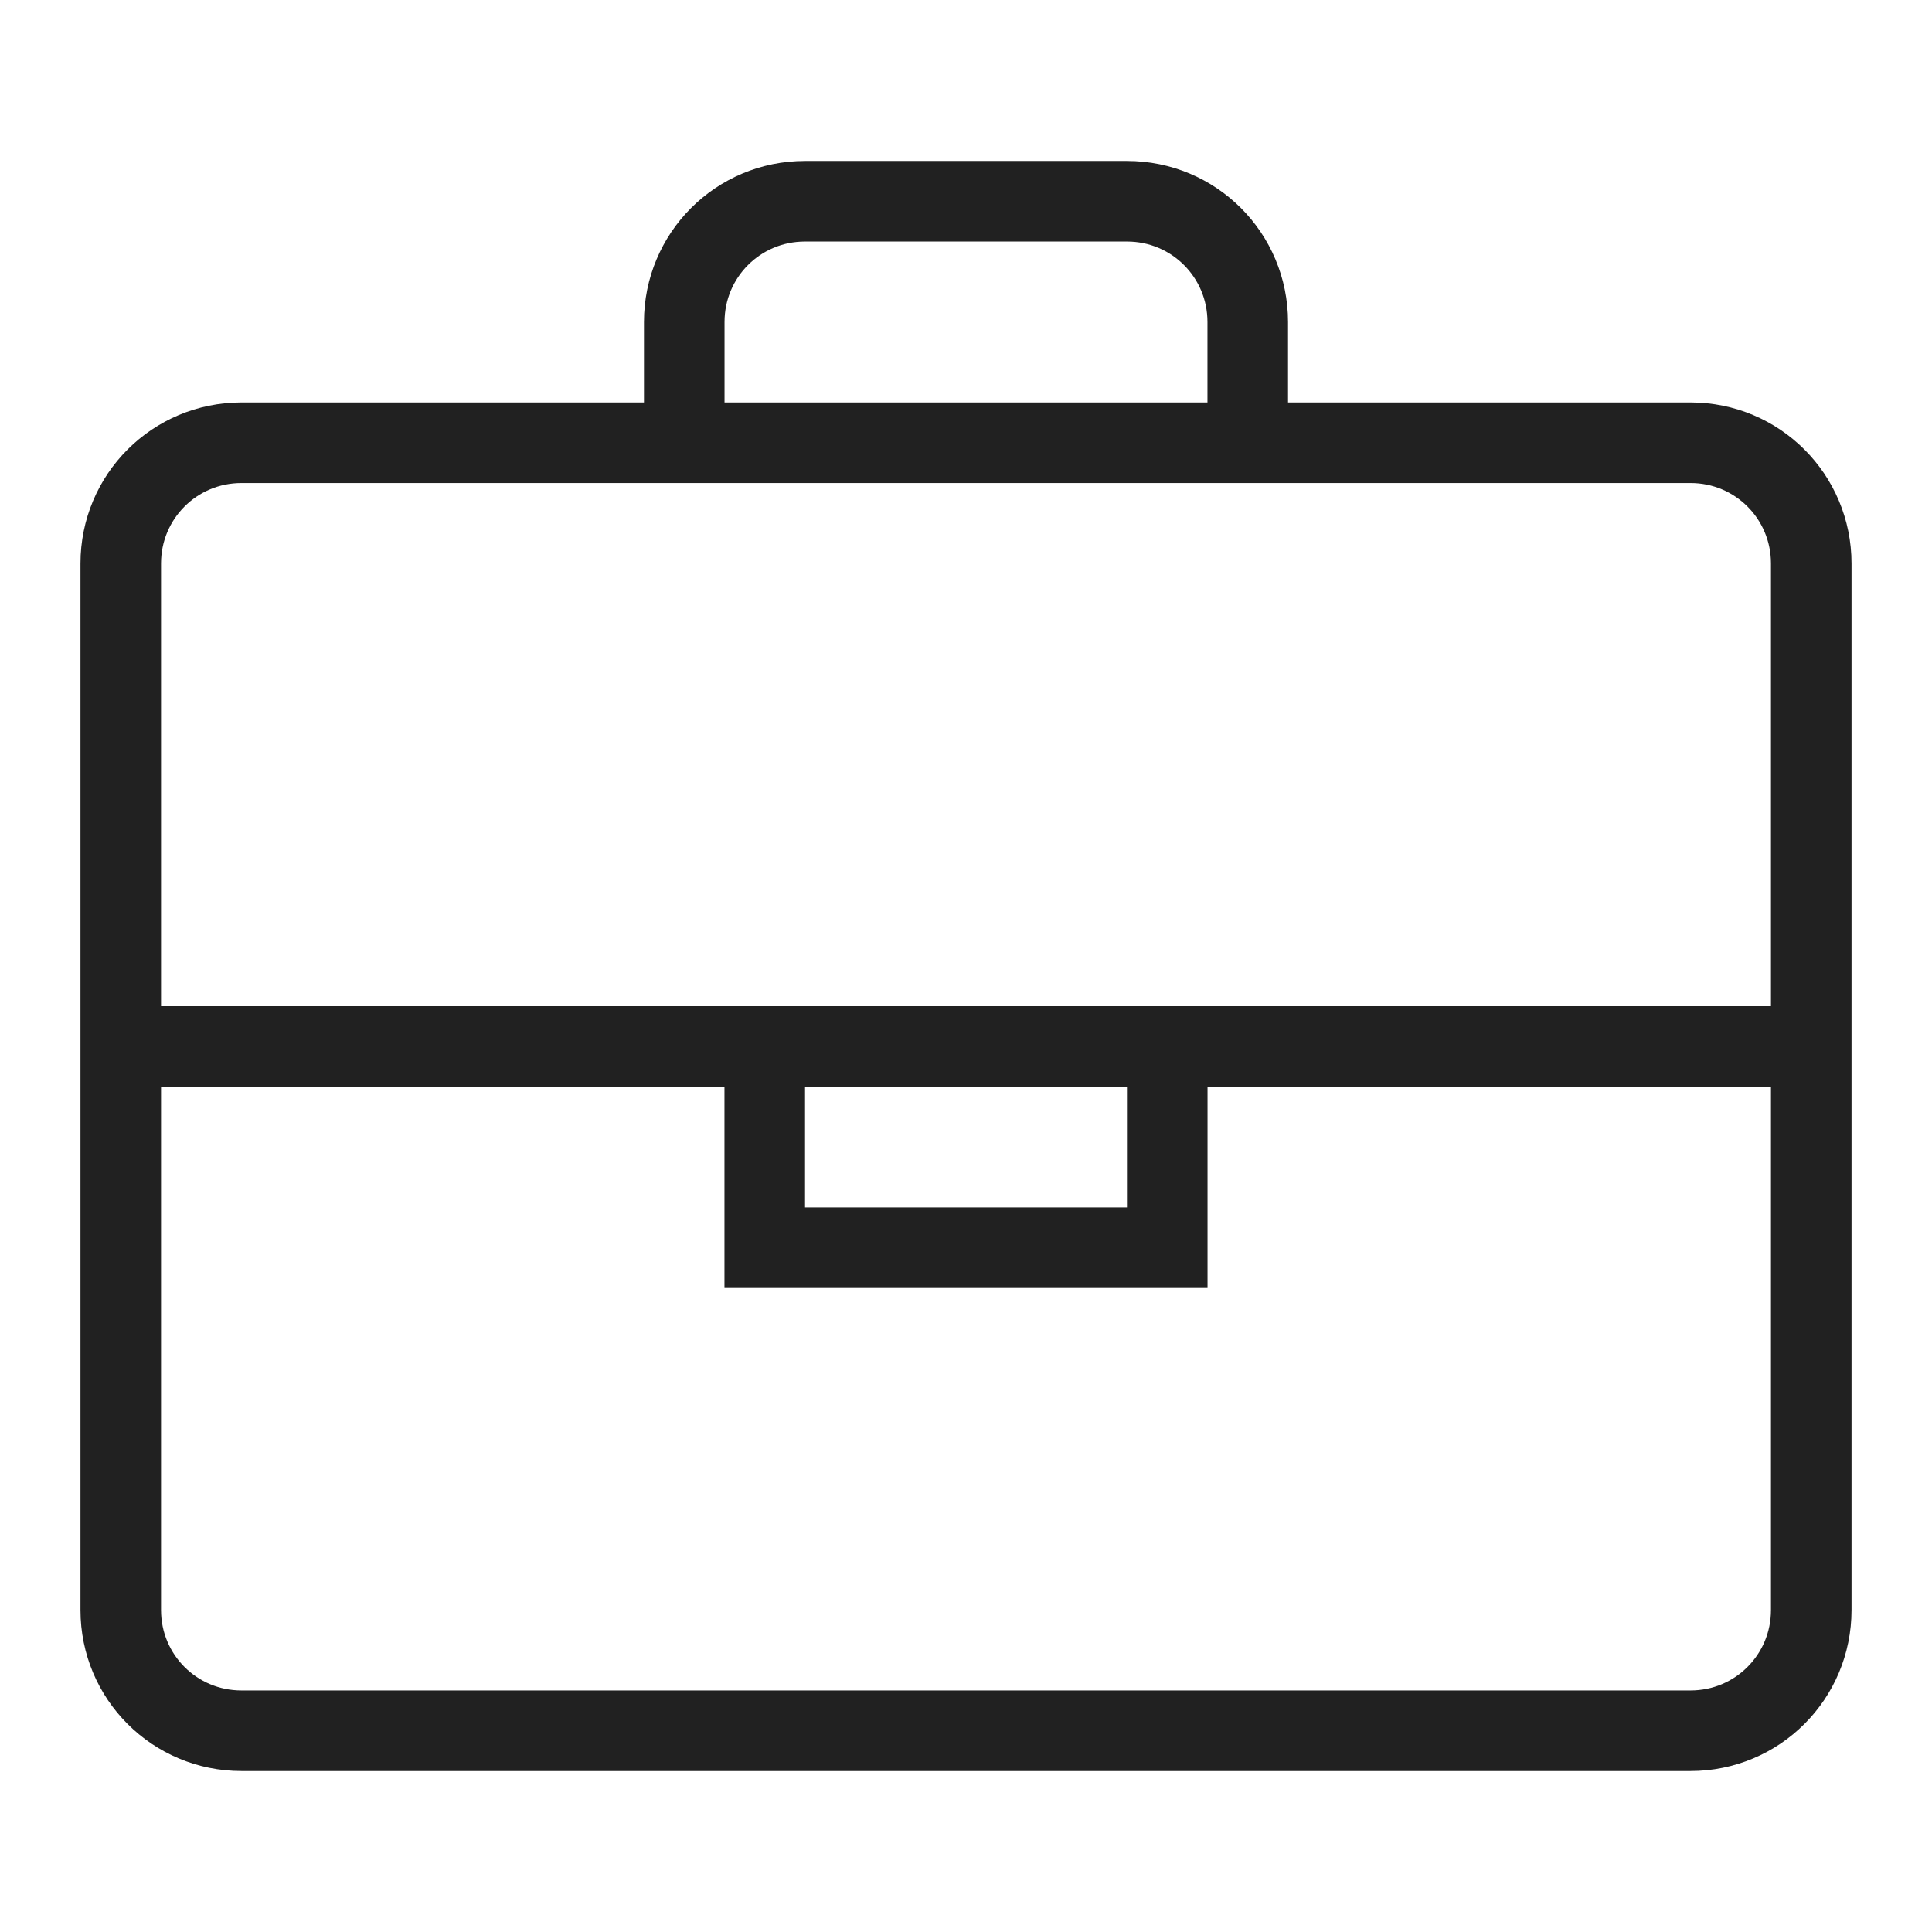<svg width="60" height="60" viewBox="0 0 60 60" fill="none" xmlns="http://www.w3.org/2000/svg">
<path d="M52.5 13.75H7.5C5.422 13.75 3.75 15.422 3.75 17.5V50C3.75 52.078 5.422 53.75 7.5 53.75H52.5C54.578 53.75 56.25 52.078 56.25 50V17.5C56.25 15.422 54.578 13.75 52.5 13.75Z" stroke="#212121" stroke-width="2.502" stroke-miterlimit="10"/>
<path d="M38.75 13.751V10.001C38.75 7.922 37.078 6.25 35 6.25H25C22.922 6.25 21.25 7.922 21.25 10.001V13.751" stroke="#212121" stroke-width="2.502" stroke-miterlimit="10"/>
<path d="M3.75 32.499H56.25" stroke="#212121" stroke-width="2.502" stroke-miterlimit="10"/>
<path d="M36.25 32.499V38.749H23.75V32.499" stroke="#212121" stroke-width="2.502" stroke-miterlimit="10"/>
</svg>
